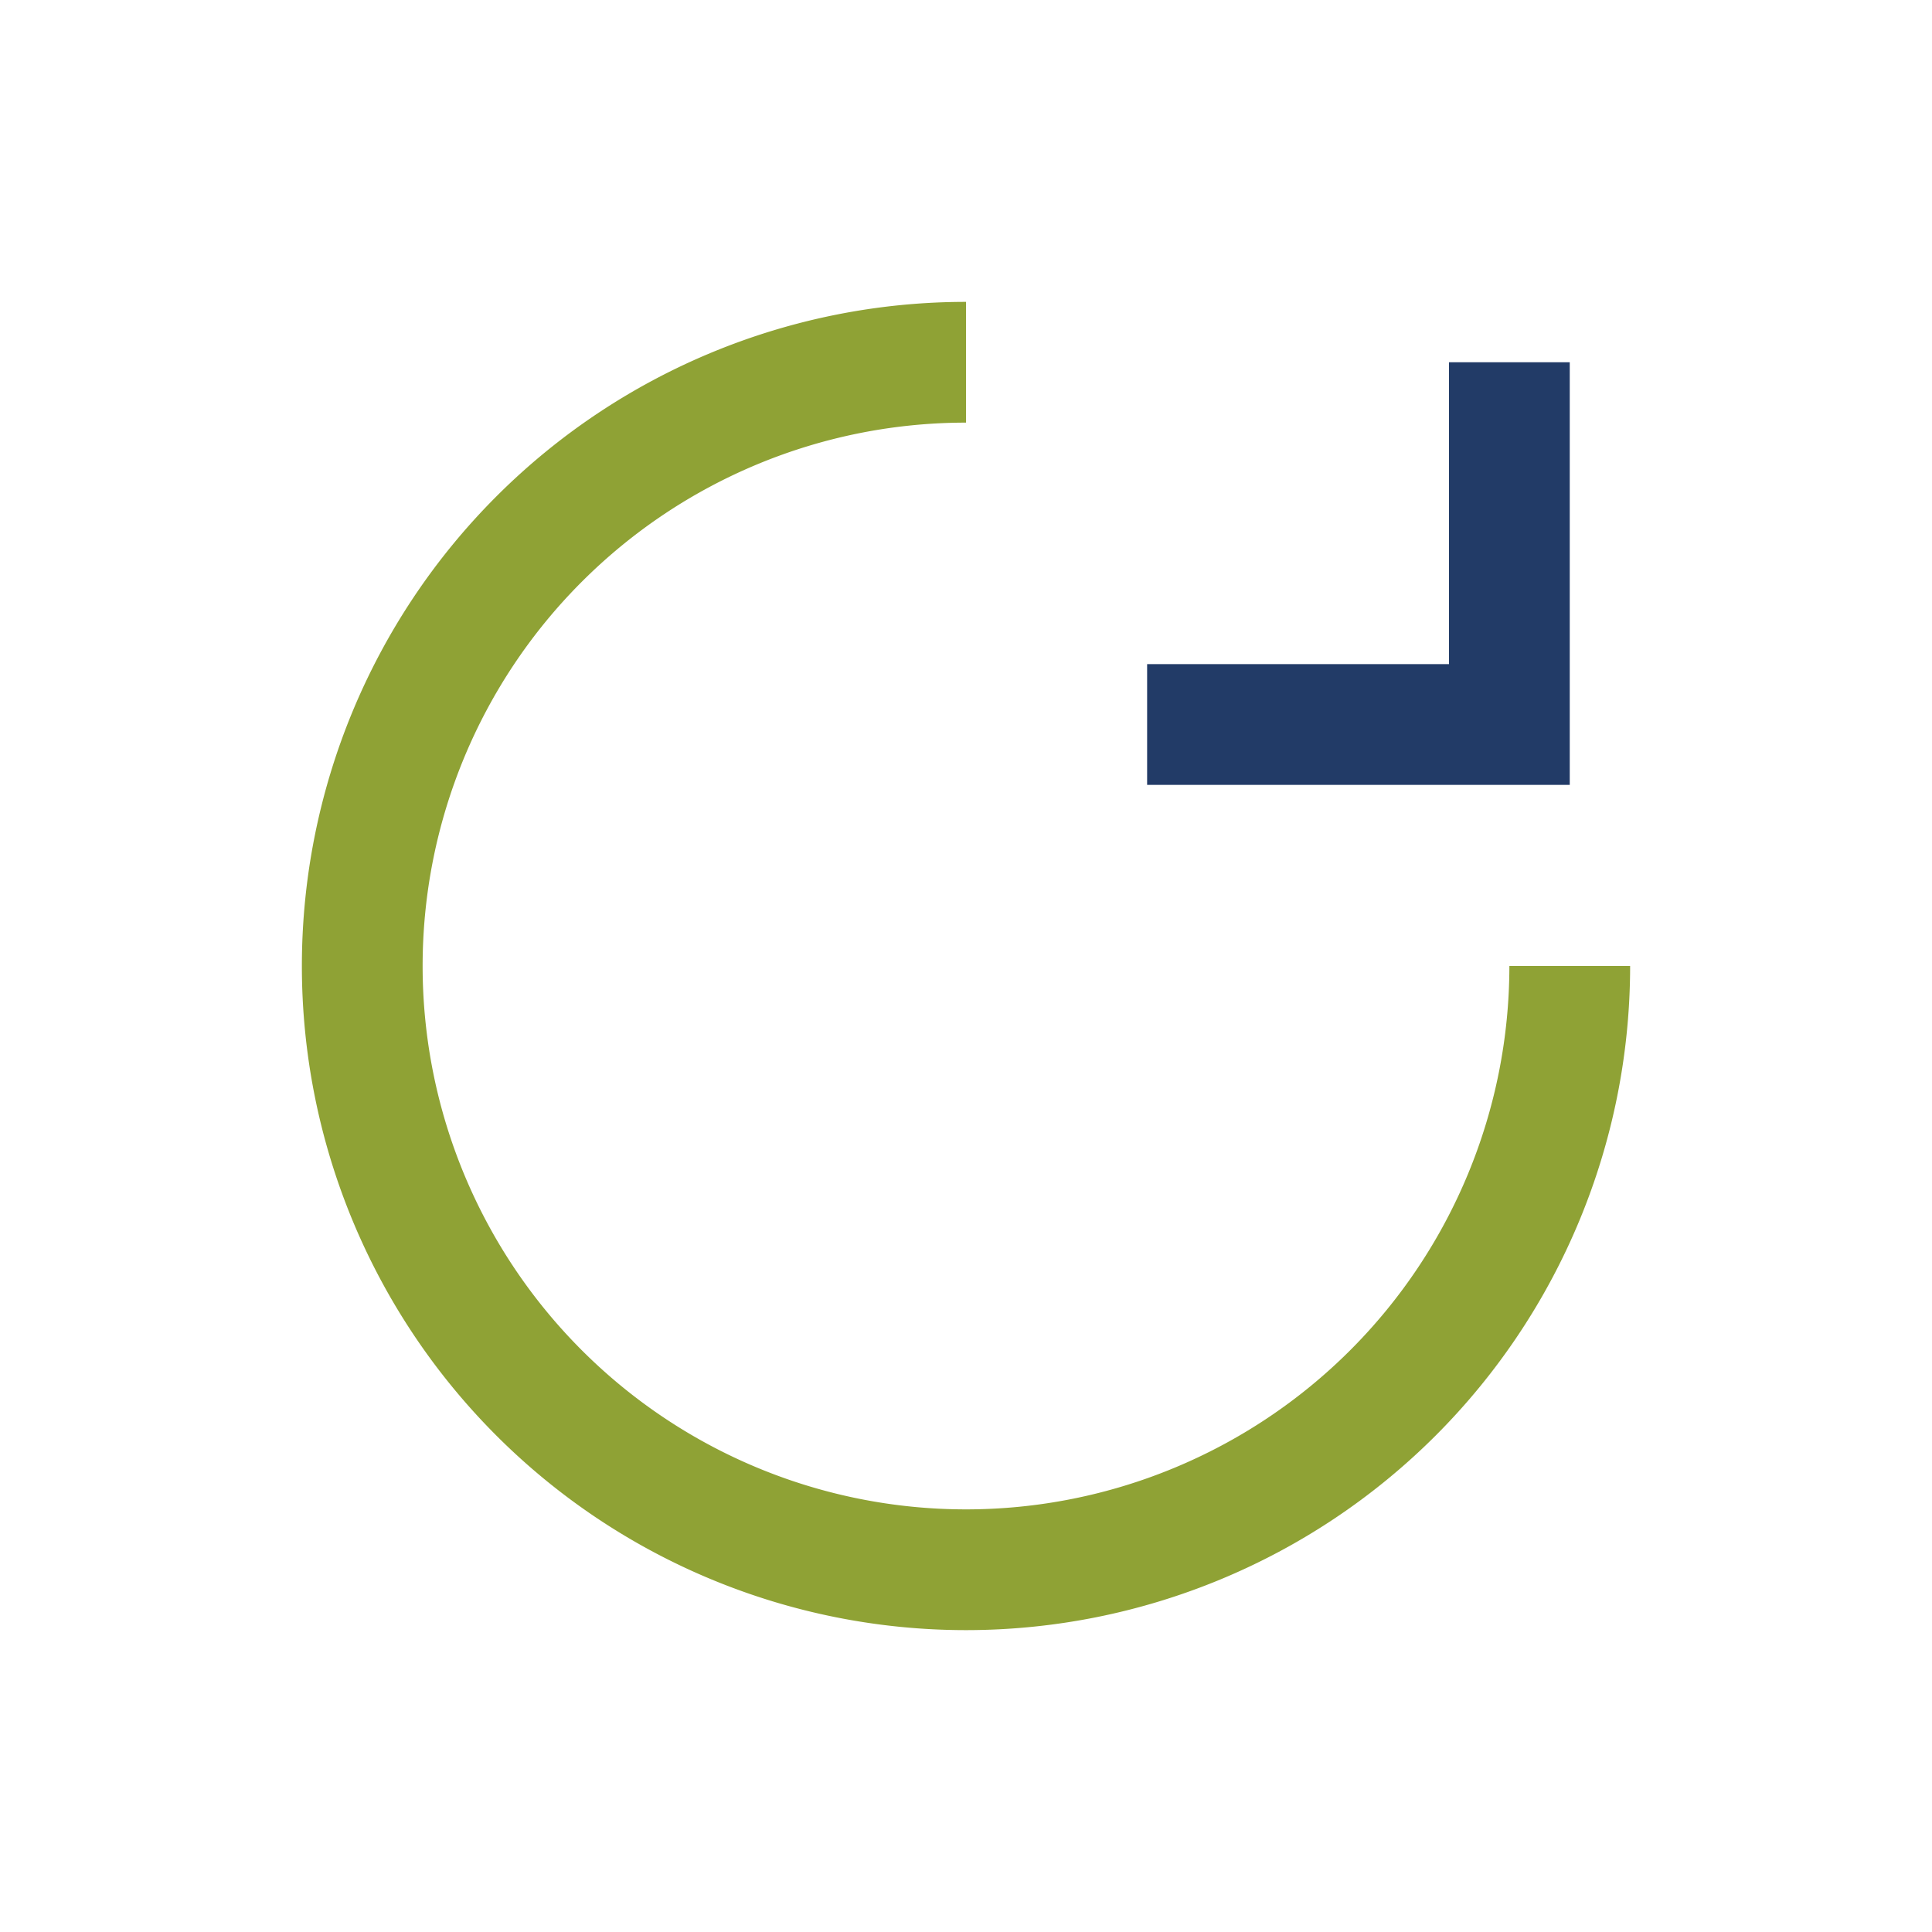 <?xml version="1.0" encoding="UTF-8"?>
<svg xmlns="http://www.w3.org/2000/svg" width="32" height="32" viewBox="0 0 32 32"><path d="M16 6a10 10 0 1010 10" stroke="#8FA235" stroke-width="2" fill="none"/><path d="M25 6v6h-6" stroke="#223B67" stroke-width="2" fill="none"/></svg>